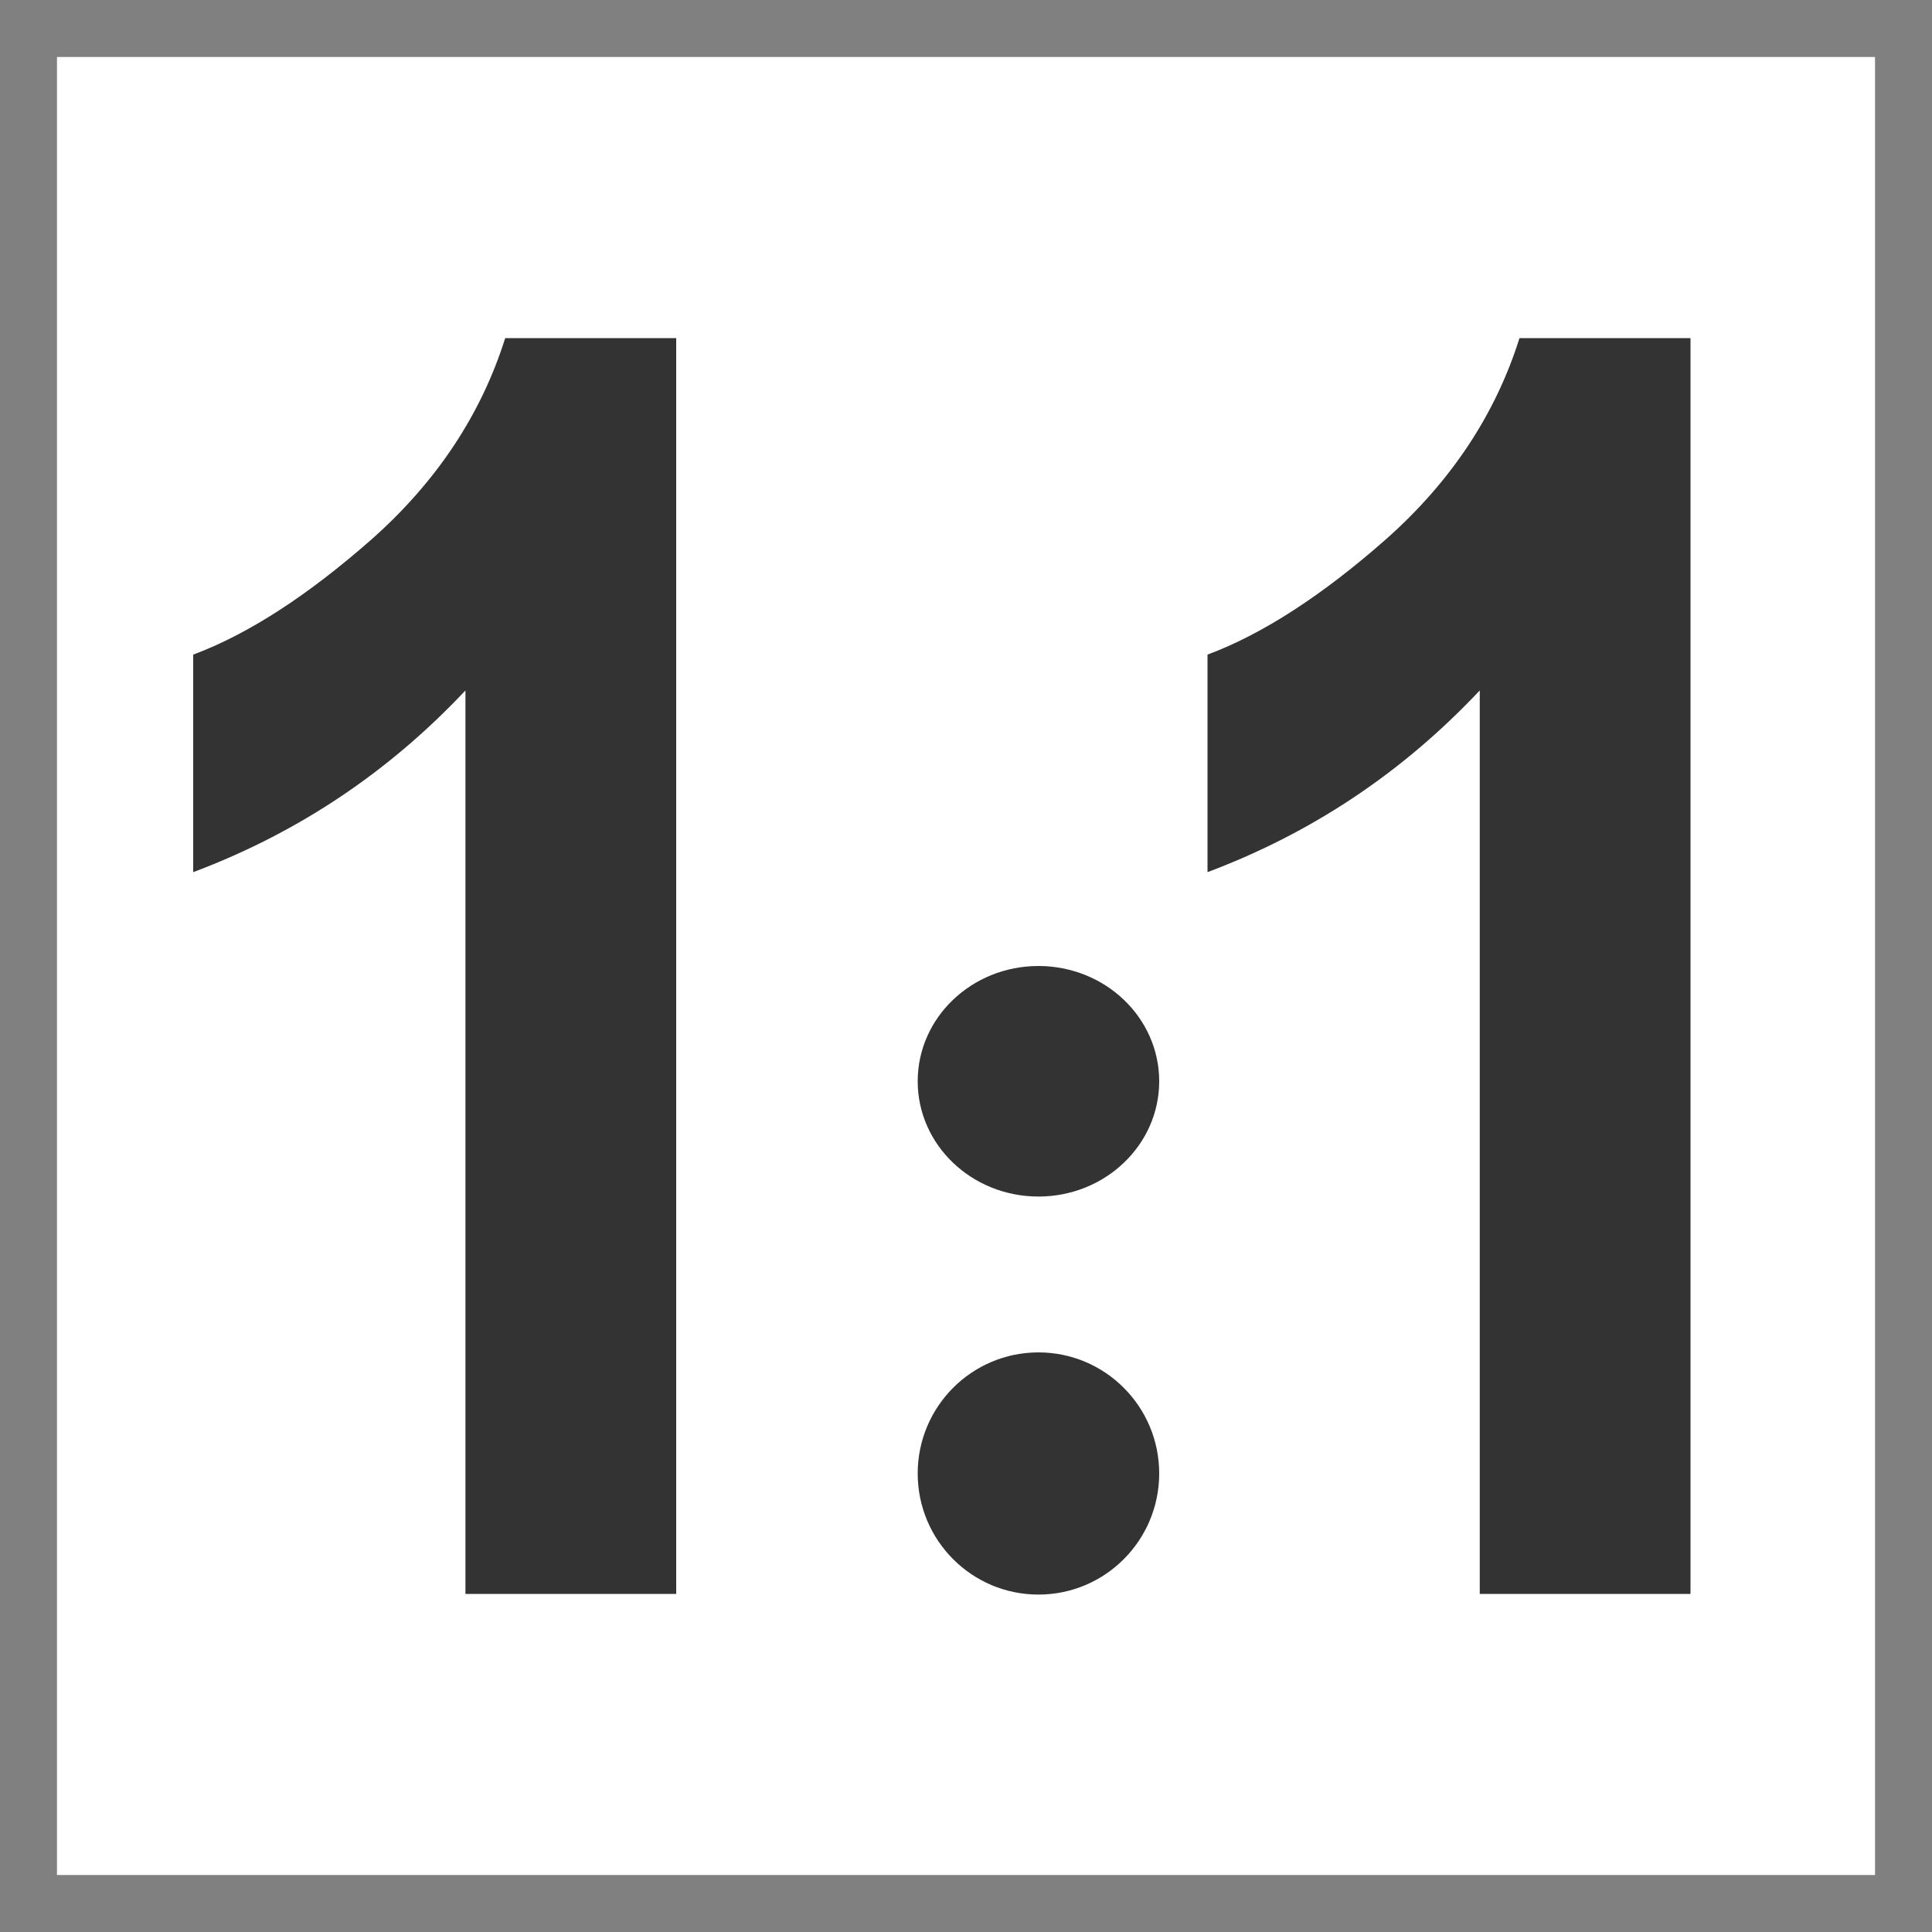 <?xml version="1.0" encoding="UTF-8" standalone="no"?>
<!-- Created with Inkscape (http://www.inkscape.org/) -->

<svg
   width="200mm"
   height="200mm"
   viewBox="0 0 200 200"
   version="1.1"
   id="svg5"
   inkscape:version="1.3.2 (091e20e, 2023-11-25, custom)"
   sodipodi:docname="Zoom100.svg"
   xmlns:inkscape="http://www.inkscape.org/namespaces/inkscape"
   xmlns:sodipodi="http://sodipodi.sourceforge.net/DTD/sodipodi-0.dtd"
   xmlns="http://www.w3.org/2000/svg"
   xmlns:svg="http://www.w3.org/2000/svg"
   xmlns:rdf="http://www.w3.org/1999/02/22-rdf-syntax-ns#"
   xmlns:cc="http://creativecommons.org/ns#"
   xmlns:dc="http://purl.org/dc/elements/1.1/">
  <title
     id="title1">zoom image to 100%</title>
  <sodipodi:namedview
     id="namedview7"
     pagecolor="#505050"
     bordercolor="#eeeeee"
     borderopacity="1"
     inkscape:pageshadow="0"
     inkscape:pageopacity="0"
     inkscape:pagecheckerboard="0"
     inkscape:document-units="mm"
     showgrid="true"
     inkscape:zoom="0.90583672"
     inkscape:cx="513.33755"
     inkscape:cy="526.03299"
     inkscape:window-width="3200"
     inkscape:window-height="1711"
     inkscape:window-x="-9"
     inkscape:window-y="-9"
     inkscape:window-maximized="1"
     inkscape:current-layer="layer4"
     inkscape:showpageshadow="2"
     inkscape:deskcolor="#d1d1d1">
    <inkscape:grid
       id="grid1"
       units="mm"
       originx="0"
       originy="0"
       spacingx="1"
       spacingy="1"
       empcolor="#0099e5"
       empopacity="0.302"
       color="#0099e5"
       opacity="0.149"
       empspacing="5"
       dotted="false"
       gridanglex="30"
       gridanglez="30"
       visible="true" />
  </sodipodi:namedview>
  <defs
     id="defs2" />
  <g
     inkscape:groupmode="layer"
     id="layer4"
     inkscape:label="Back">
    <rect
       style="fill:#ffffff;fill-opacity:1;stroke:#808080;stroke-width:10.898;stroke-linecap:square;stroke-dasharray:none;stroke-opacity:1"
       id="rect1"
       width="199.102"
       height="199.102"
       x="0.449"
       y="0.449"
       transform="matrix(0,1,1,0,0,0)"
       sodipodi:insensitive="true" />
    <path
       style="font-weight:bold;font-size:50.8px;line-height:1.7;font-family:Arial;-inkscape-font-specification:'Arial Bold';fill:#333333;fill-opacity:1;stroke-width:34.718;stroke-linecap:square"
       d="M 70,165 H 48.183 V 71.474 C 40.212,79.952 30.818,86.223 20,90.285 V 67.765 C 25.694,65.645 31.879,61.642 38.556,55.754 45.233,49.808 49.814,42.889 52.298,35 h 17.702 z"
       id="text1"
       aria-label="1:1"
       sodipodi:nodetypes="ccccccccc" />
    <path
       style="font-weight:bold;font-size:50.8px;line-height:1.7;font-family:Arial;-inkscape-font-specification:'Arial Bold';fill:#333333;fill-opacity:1;stroke-width:34.718;stroke-linecap:square"
       d="M 175,165 H 153.183 V 71.474 C 145.212,79.952 135.818,86.223 125,90.285 V 67.765 c 5.694,-2.12 11.879,-6.123 18.556,-12.011 C 150.233,49.808 154.814,42.889 157.298,35 H 175 Z"
       id="path1"
       aria-label="1:1"
       sodipodi:nodetypes="ccccccccc" />
    <ellipse
       style="fill:#333333;fill-opacity:1;stroke-width:8.679;stroke-linecap:square"
       id="path2"
       cx="107.5"
       cy="152.535"
       rx="12.5"
       ry="12.535" />
    <ellipse
       style="fill:#333333;fill-opacity:1;stroke-width:8.468;stroke-linecap:square"
       id="circle2"
       cx="107.5"
       cy="111.933"
       rx="12.5"
       ry="11.933" />
  </g>
</svg>
